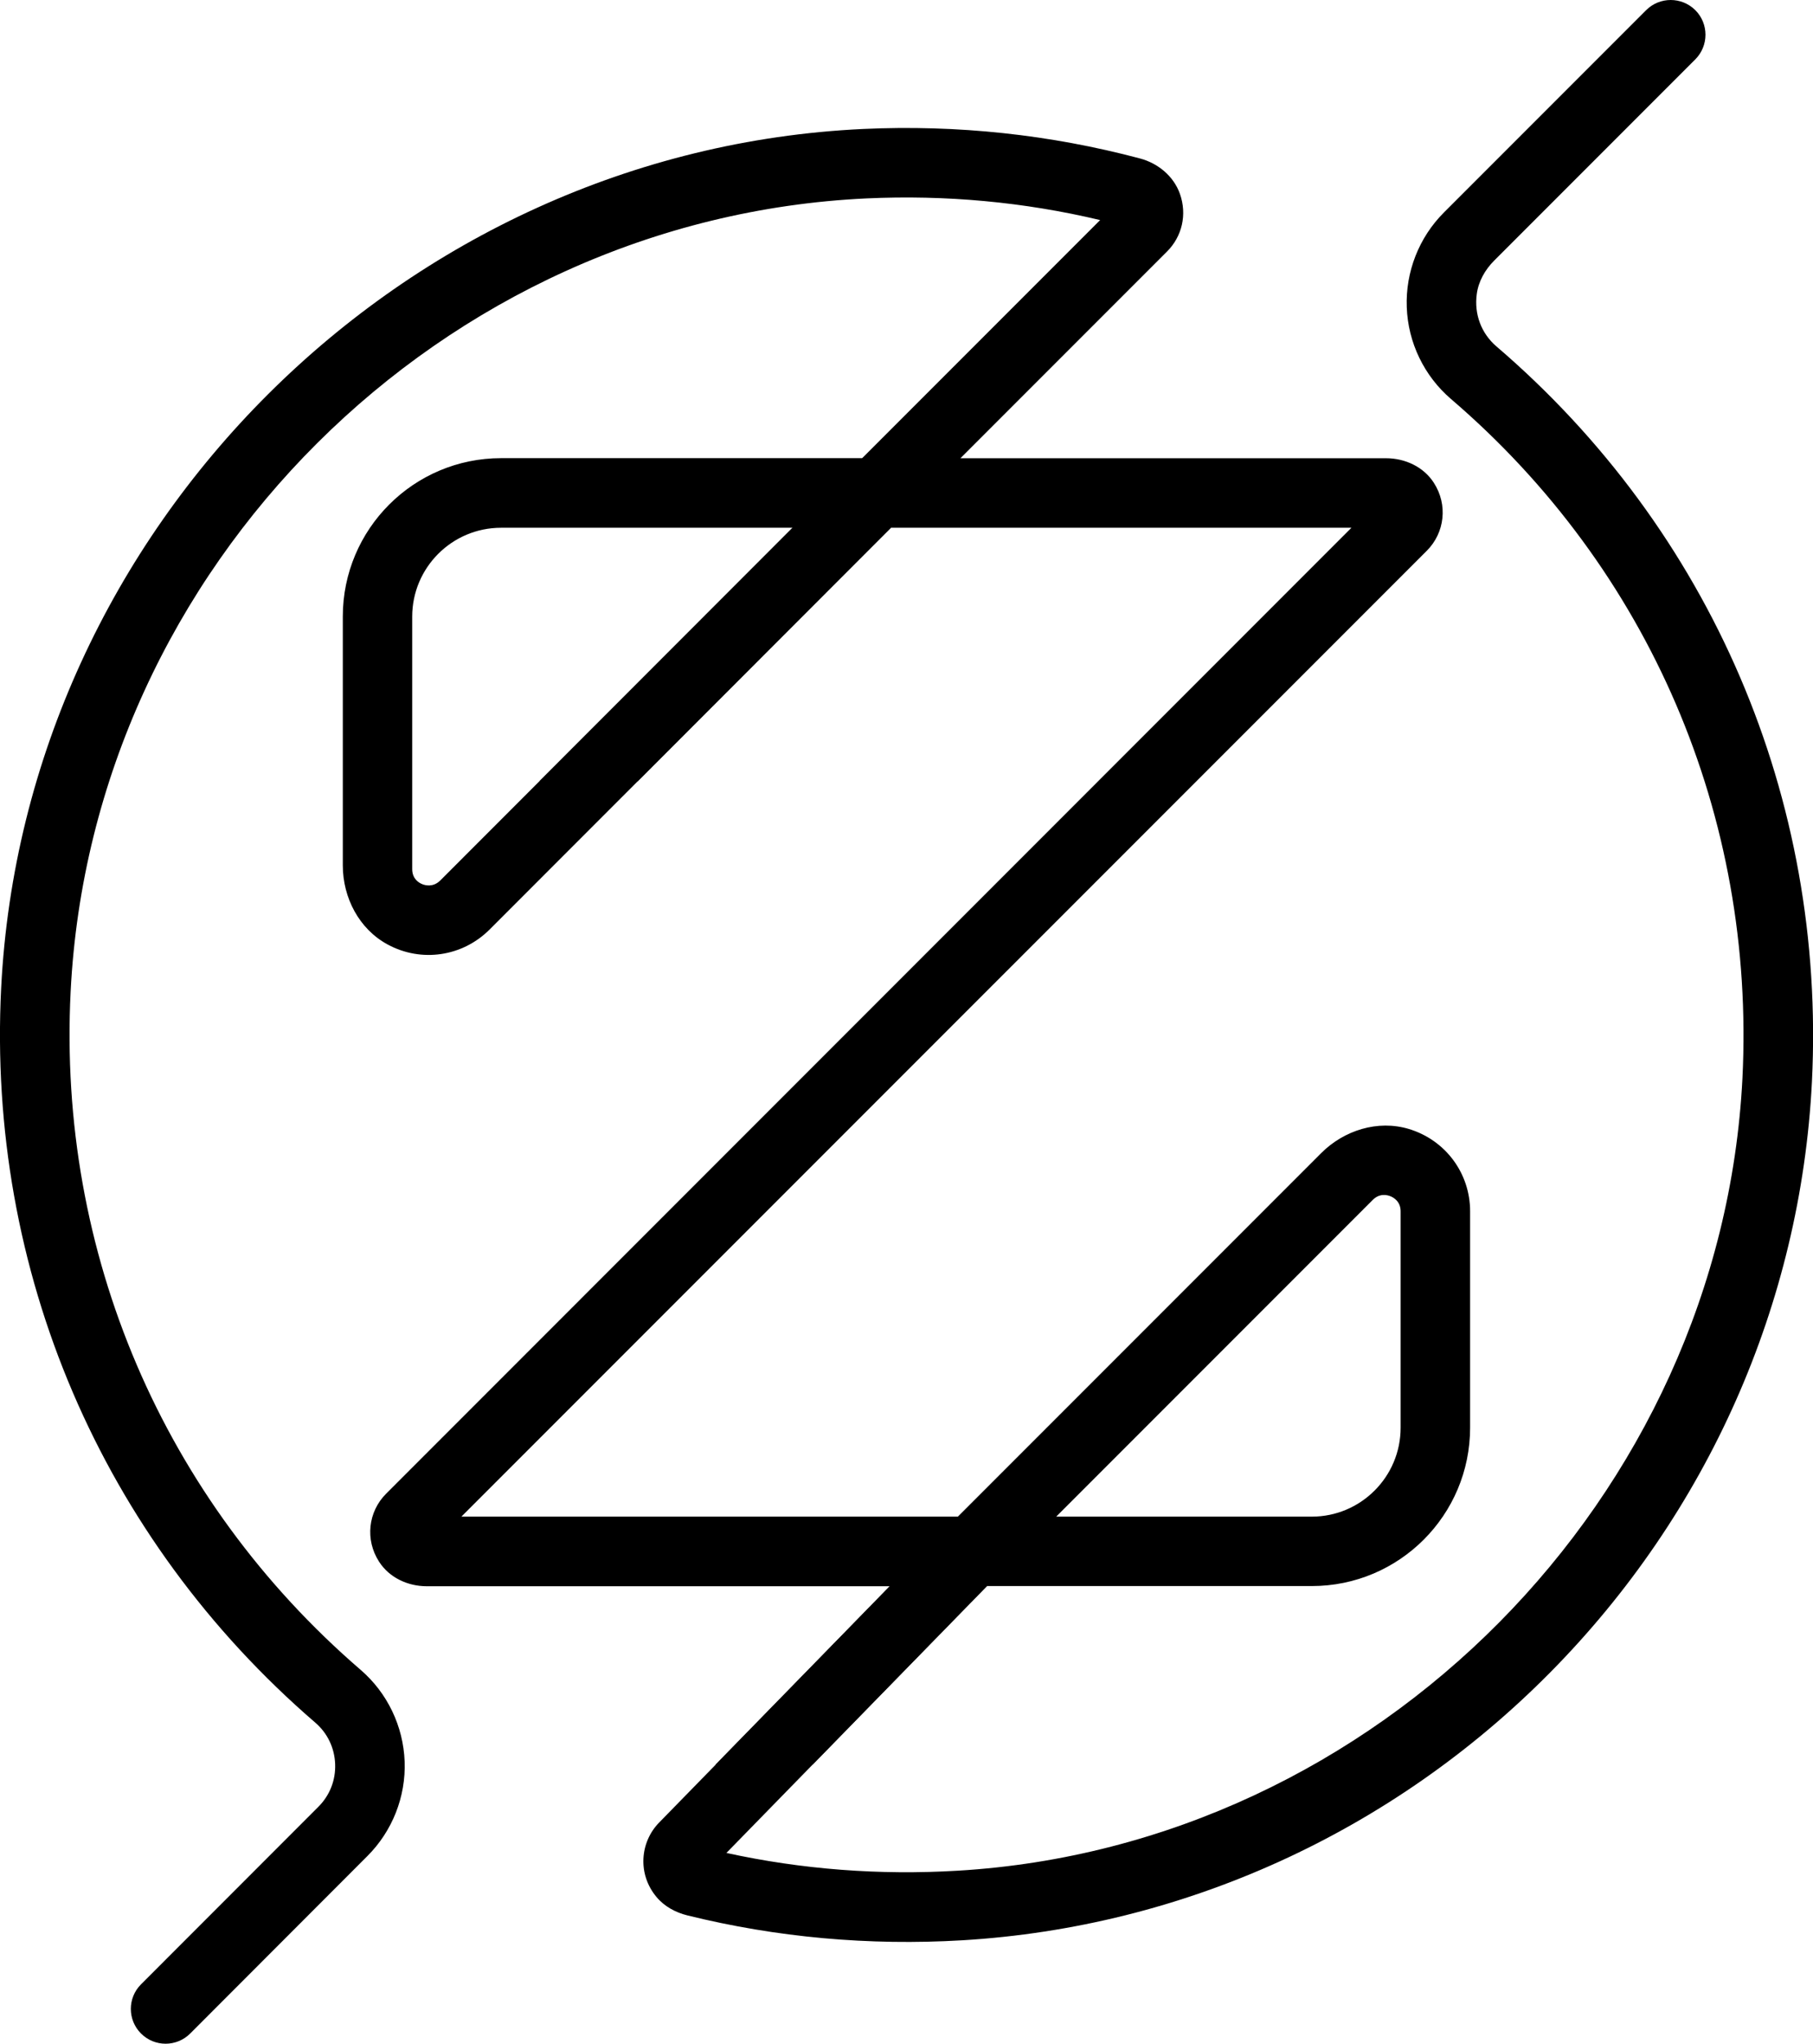 <?xml version="1.0" encoding="UTF-8"?>
<svg xmlns="http://www.w3.org/2000/svg" viewBox="0 0 203.51 229.28">
  <defs>
    <style>
      .cls-1 {
        mix-blend-mode: multiply;
      }

      .cls-2 {
        isolation: isolate;
      }
    </style>
  </defs>
  <g class="cls-2">
    <g id="Layer_1" data-name="Layer 1">
      <g>
        <path d="M15.83,228.14h0c-1.52-1.52-1.53-3.99,0-5.52l19.89-19.9c1.3-1.29,1.97-3,1.9-4.82-.07-1.81-.86-3.46-2.23-4.64C11.38,172.57-1.47,142.53,.13,110.84,2.74,59.22,45.23,16.89,96.88,14.47c10.56-.49,21.02,.63,31.09,3.31,2.03,.54,3.78,1.99,4.48,3.98,.81,2.3,.25,4.76-1.45,6.46l-23.19,23.19h47.78c2.12,0,4.2,.96,5.35,2.74,1.61,2.48,1.23,5.63-.78,7.64L51.79,170.15h55.73l40.78-40.78c2.57-2.57,6.36-3.76,9.85-2.71,4.13,1.25,6.87,4.99,6.87,9.22v24.29c0,9.81-7.96,17.77-17.77,17.77h-36.47l-29.24,29.94c8.46,1.85,17.19,2.52,26,1.99,46.99-2.8,85.67-41.86,88.05-88.91,1.46-29.37-10.47-57.15-32.72-76.2-3.01-2.58-4.82-6.33-4.96-10.29-.15-3.96,1.37-7.84,4.18-10.64L184.78,1.14c1.52-1.52,3.99-1.52,5.52,0h0c1.52,1.52,1.52,3.99,0,5.52l-22.58,22.58c-1.02,1.02-1.76,2.32-1.95,3.74-.31,2.28,.51,4.42,2.19,5.87,24.09,20.63,37.01,50.71,35.43,82.52-1.26,24.86-11.7,48.4-29.4,66.28-17.7,17.88-41.14,28.55-65.98,30.03-10.46,.62-20.84-.32-30.84-2.79-1.34-.33-2.6-1.01-3.48-2.07-2.15-2.57-1.85-6.15,.29-8.34l25.91-26.52H47.9c-2.12,0-4.19-.96-5.34-2.74-1.61-2.48-1.23-5.63,.78-7.64L151.7,59.21h-51.69l-45.08,45.1c-3.02,3-7.62,3.71-11.42,1.65-3.2-1.73-5.03-5.24-5.03-8.88v-27.91c0-9.81,7.96-17.77,17.77-17.77h40.53l26.71-26.71c-8.53-2.03-17.34-2.84-26.24-2.43C49.56,24.5,10.33,63.58,7.93,111.23c-1.48,29.27,10.39,57.01,32.55,76.11,2.99,2.57,4.79,6.31,4.94,10.27,.15,3.96-1.38,7.83-4.19,10.63l-19.88,19.9c-1.52,1.52-3.99,1.53-5.52,0Zm102.73-57.99h28.69c5.5,0,9.97-4.47,9.97-9.97v-24.29c0-1.1-.79-1.54-1.13-1.68-.34-.14-1.21-.38-1.99,.4l-35.55,35.55ZM56.24,59.21c-5.5,0-9.97,4.47-9.97,9.97v28.32c0,1.07,.7,1.52,1.12,1.69,.34,.14,1.22,.38,2.02-.4l39.56-39.58H56.24Z"/>
        <path class="cls-1" d="M88.97,59.2l-28.42,28.44h11.04l28.42-28.44h-11.04Z"/>
        <polygon class="cls-1" points="110.78 177.95 91.21 197.98 80.31 197.98 99.87 177.95 110.78 177.95"/>
      </g>
    </g>
  </g>
</svg>